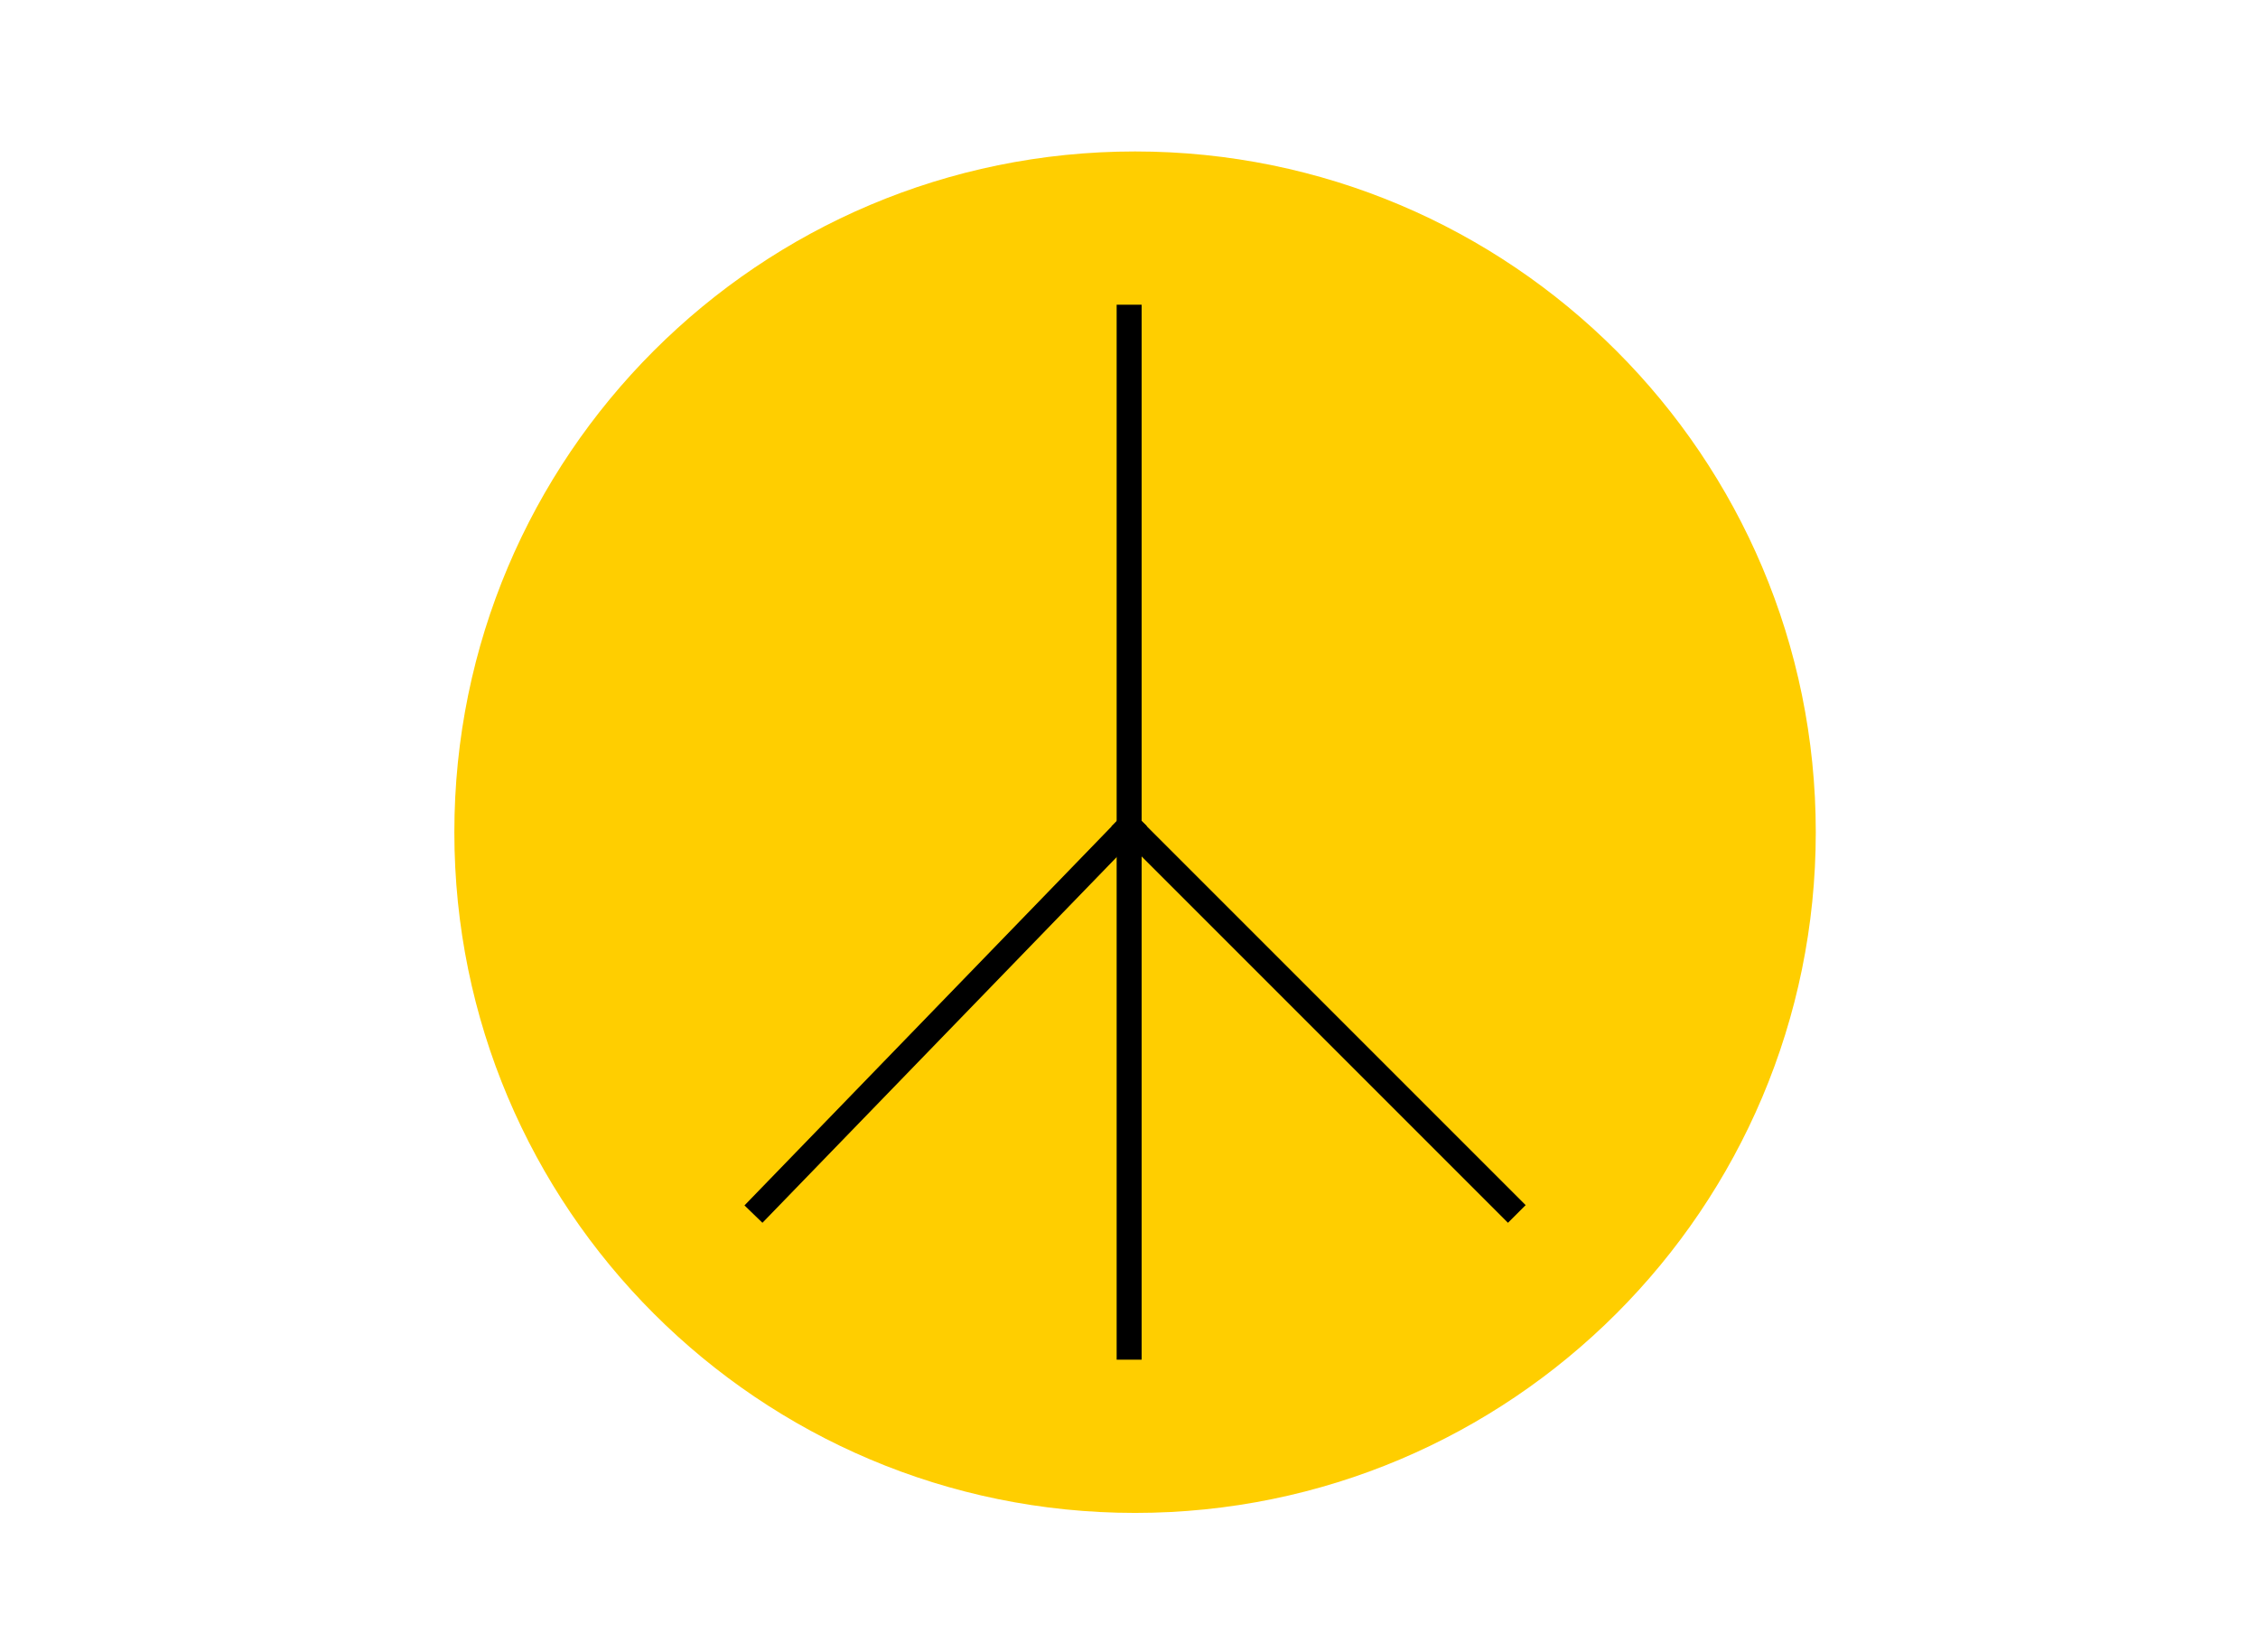 <?xml version="1.0" encoding="UTF-8"?>
<svg xmlns="http://www.w3.org/2000/svg" width="164" height="120" viewBox="0 0 164 120" fill="none">
  <path d="M82.441 109.881C109.746 109.881 131.881 87.746 131.881 60.441C131.881 33.135 109.746 11 82.441 11C55.135 11 33 33.135 33 60.441C33 87.746 55.135 109.881 82.441 109.881Z" fill="#FFCE00"></path>
  <path fill-rule="evenodd" clip-rule="evenodd" d="M82.917 22.131V98.751H81.103V22.131H82.917Z" fill="black"></path>
  <path fill-rule="evenodd" clip-rule="evenodd" d="M83.293 59.991L55.376 88.809L54.072 87.547L81.99 58.728L83.293 59.991Z" fill="black"></path>
  <path fill-rule="evenodd" clip-rule="evenodd" d="M82.011 58.728L110.809 87.526L109.525 88.809L80.728 60.012L82.011 58.728Z" fill="black"></path>
</svg>
